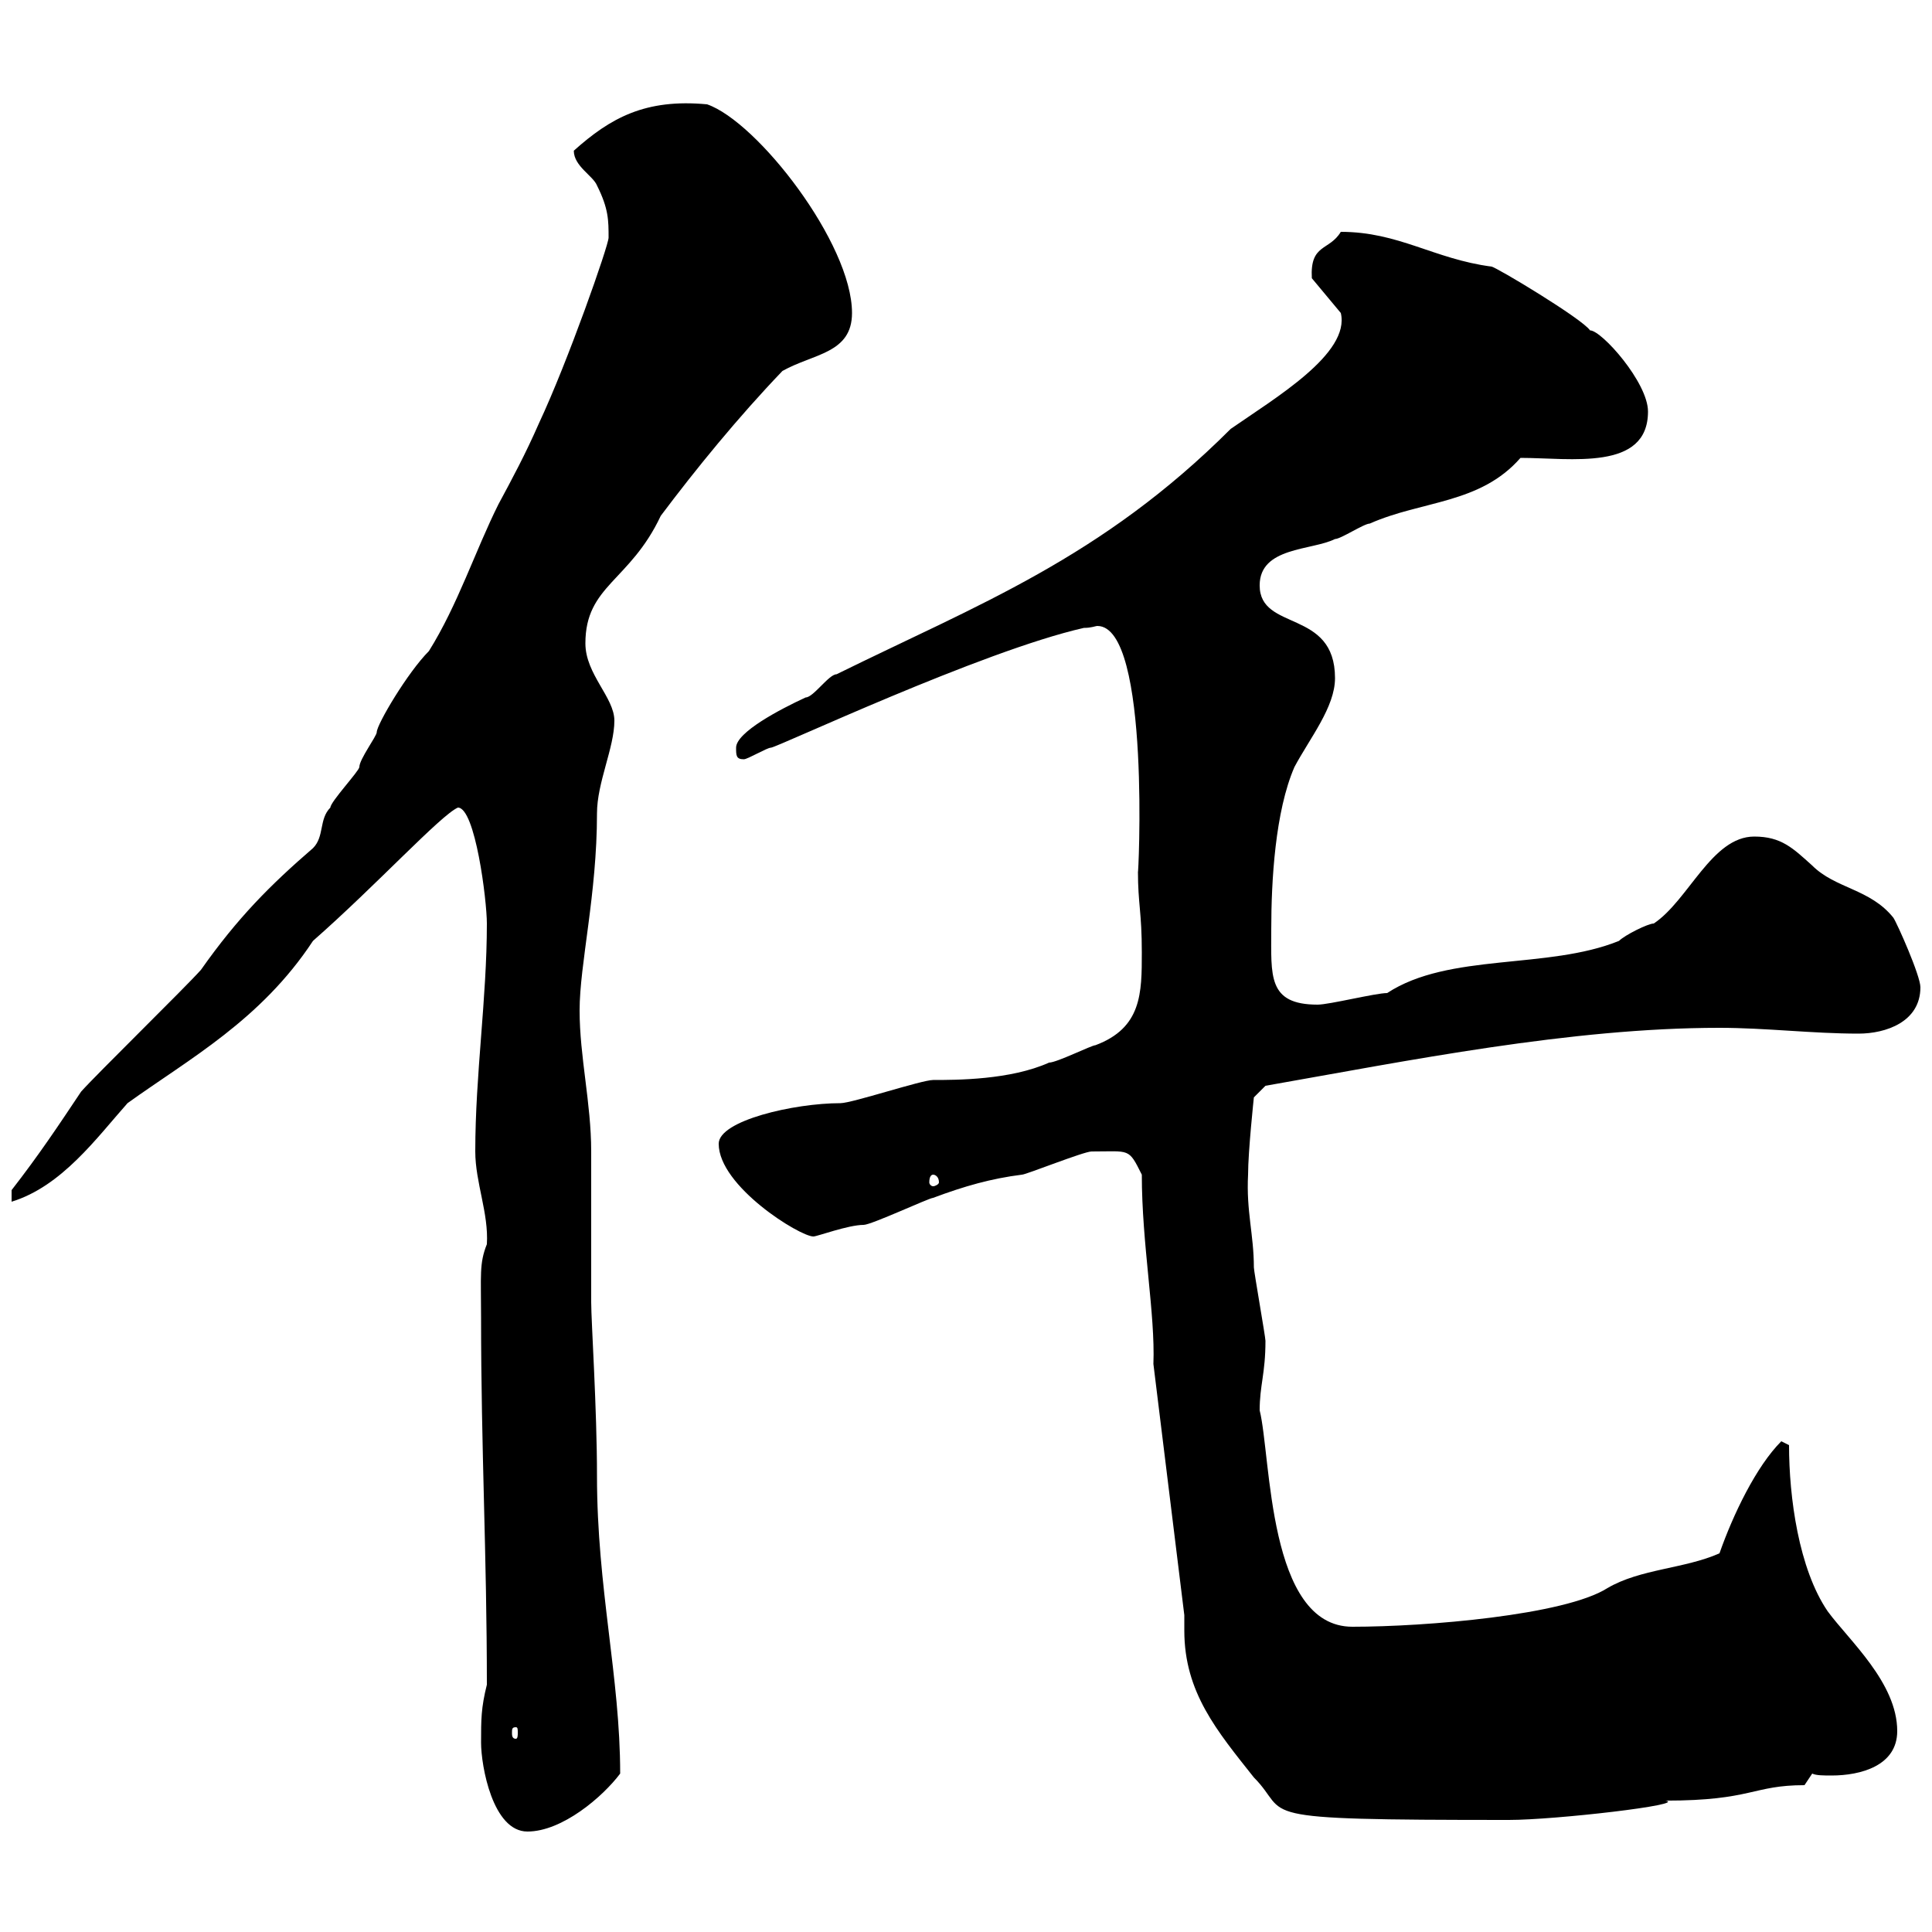 <svg xmlns="http://www.w3.org/2000/svg" xmlns:xlink="http://www.w3.org/1999/xlink" width="300" height="300"><path d="M74.70 270.60C74.70 274.20 76.50 284.40 81.90 284.40C87.30 284.40 93.60 279 96.30 275.40C96.30 260.40 92.70 246.60 92.70 229.20C92.70 218.70 91.80 205.20 91.80 202.20C91.80 199.20 91.80 181.20 91.80 178.80C91.80 171.30 90 164.10 90 156.90C90 149.70 92.70 138.90 92.70 126.30C92.70 121.50 95.40 116.10 95.40 111.90C95.40 108.30 90.90 104.70 90.90 99.90C90.90 90.90 97.80 90.30 102.60 80.10C108 72.90 114.60 64.80 121.50 57.60C126.30 54.90 132.30 54.90 132.30 48.60C132.30 37.80 117.60 18.90 109.80 16.20C100.20 15.30 94.80 18.30 89.10 23.40C89.10 25.80 92.10 27.30 92.70 28.80C94.50 32.40 94.50 34.20 94.50 36.90C94.50 38.10 88.20 56.10 83.70 65.70C81.60 70.50 79.50 74.40 77.40 78.30C73.80 85.50 71.10 93.90 66.60 101.10C63.30 104.40 58.50 112.50 58.50 113.70C58.50 114.30 55.80 117.90 55.80 119.10C55.80 119.70 51.30 124.50 51.30 125.40C49.50 127.20 50.40 129.90 48.60 131.70C42 137.40 36.90 142.50 31.20 150.60C28.80 153.30 15 166.80 12.60 169.50C9 174.90 6 179.40 1.80 184.80L1.80 186.60C9.60 184.20 15 176.70 19.80 171.30C29.40 164.40 40.50 158.40 48.60 146.10C58.50 137.40 68.40 126.60 71.10 125.40C73.80 125.40 75.60 139.80 75.60 143.40C75.60 155.10 73.80 166.80 73.80 178.80C73.80 183.60 75.90 188.40 75.60 193.20C74.40 196.20 74.70 198 74.70 204.60C74.70 225 75.60 241.50 75.60 261.60C74.70 265.20 74.70 267 74.70 270.60ZM183.90 250.80C183.90 252 183.90 252.60 183.90 253.20C183.90 262.80 189 268.80 194.70 276C200.70 282 192.60 282.60 234.30 282.60C241.50 282.60 262.20 280.20 258.60 279.60C272.10 279.60 272.10 277.20 280.20 277.20L281.40 275.40C282 275.70 283.20 275.70 284.40 275.70C288.90 275.70 294.60 274.20 294.60 268.80C294.60 261.30 287.10 254.70 283.80 250.20C279.30 243.60 277.80 232.50 277.80 224.40L276.60 223.80C272.70 227.70 269.10 235.20 267 241.20C261.60 243.60 254.70 243.60 249.60 246.60C243 250.80 221.40 252.60 210 252.60C196.80 252.60 197.40 226.20 195.60 219C195.60 215.10 196.50 213.30 196.50 208.20C196.50 207.60 194.70 197.40 194.70 196.80C194.70 191.70 193.50 188.10 193.80 182.40C193.80 178.80 194.70 170.40 194.70 170.40L196.50 168.60C218.70 164.70 243.90 159.60 267 159.60C274.20 159.60 281.40 160.50 288.60 160.50C292.80 160.50 298.20 158.70 298.20 153.30C298.20 151.50 294.60 143.40 294 142.50C290.40 138 285 138 281.40 134.40C278.40 131.70 276.60 129.90 272.40 129.90C265.80 129.90 262.20 139.80 256.80 143.40C255.90 143.40 252.30 145.20 251.40 146.10C240.30 150.60 225 147.90 215.40 154.20C213.60 154.20 206.40 156 204.60 156C196.80 156 197.40 151.50 197.40 144.30C197.40 136.80 198 126 201 119.10C203.40 114.60 207.30 109.80 207.30 105.30C207.30 94.50 195.60 98.10 195.60 90.90C195.60 84.90 203.70 85.50 207.30 83.70C208.20 83.70 211.80 81.30 212.70 81.30C220.80 77.70 229.80 78.30 236.10 71.10C243.90 71.10 255.90 73.20 255.90 63.90C255.90 59.40 248.70 51.30 246.90 51.30C245.70 49.50 232.20 41.40 231.60 41.40C222.60 40.20 217.20 36 208.20 36C206.40 39 203.40 37.80 203.70 43.20L208.20 48.60C209.70 54.90 198 61.80 191.10 66.60C171 86.70 151.80 93.90 129.90 104.70C128.70 104.70 126.30 108.30 125.10 108.30C121.20 110.10 114.30 113.70 114.30 116.10C114.30 117.30 114.30 117.90 115.50 117.90C116.10 117.90 119.10 116.10 119.70 116.10C120.60 116.10 152.40 101.10 168.30 97.50C169.50 97.50 170.10 97.20 170.40 97.20C178.80 97.20 176.70 137.40 176.70 135.30C176.70 140.40 177.30 141.60 177.30 147.90C177.30 154.20 177.30 159.60 170.10 162.30C169.50 162.30 164.10 165 162.90 165C156.90 167.70 148.50 167.70 144.90 167.70C143.10 167.70 132.30 171.30 130.50 171.30C123.30 171.30 111.60 174 111.60 177.60C111.60 184.20 124.20 192 126.30 192C126.90 192 131.70 190.20 134.10 190.20C135.30 190.20 144.30 186 144.90 186C149.70 184.20 153.90 183 158.70 182.40C159.30 182.40 168.30 178.80 169.50 178.80C175.50 178.80 175.20 178.20 177.30 182.40C177.30 193.20 179.40 204 179.10 211.80ZM80.10 268.20C80.40 268.20 80.40 268.50 80.40 269.10C80.40 269.40 80.40 270 80.10 270C79.50 270 79.50 269.40 79.50 269.10C79.50 268.50 79.50 268.20 80.10 268.20ZM144.90 182.40C145.20 182.40 145.80 182.70 145.80 183.60C145.80 183.90 145.20 184.20 144.90 184.20C144.60 184.20 144.30 183.90 144.30 183.60C144.30 182.70 144.60 182.40 144.90 182.40Z"/></svg>